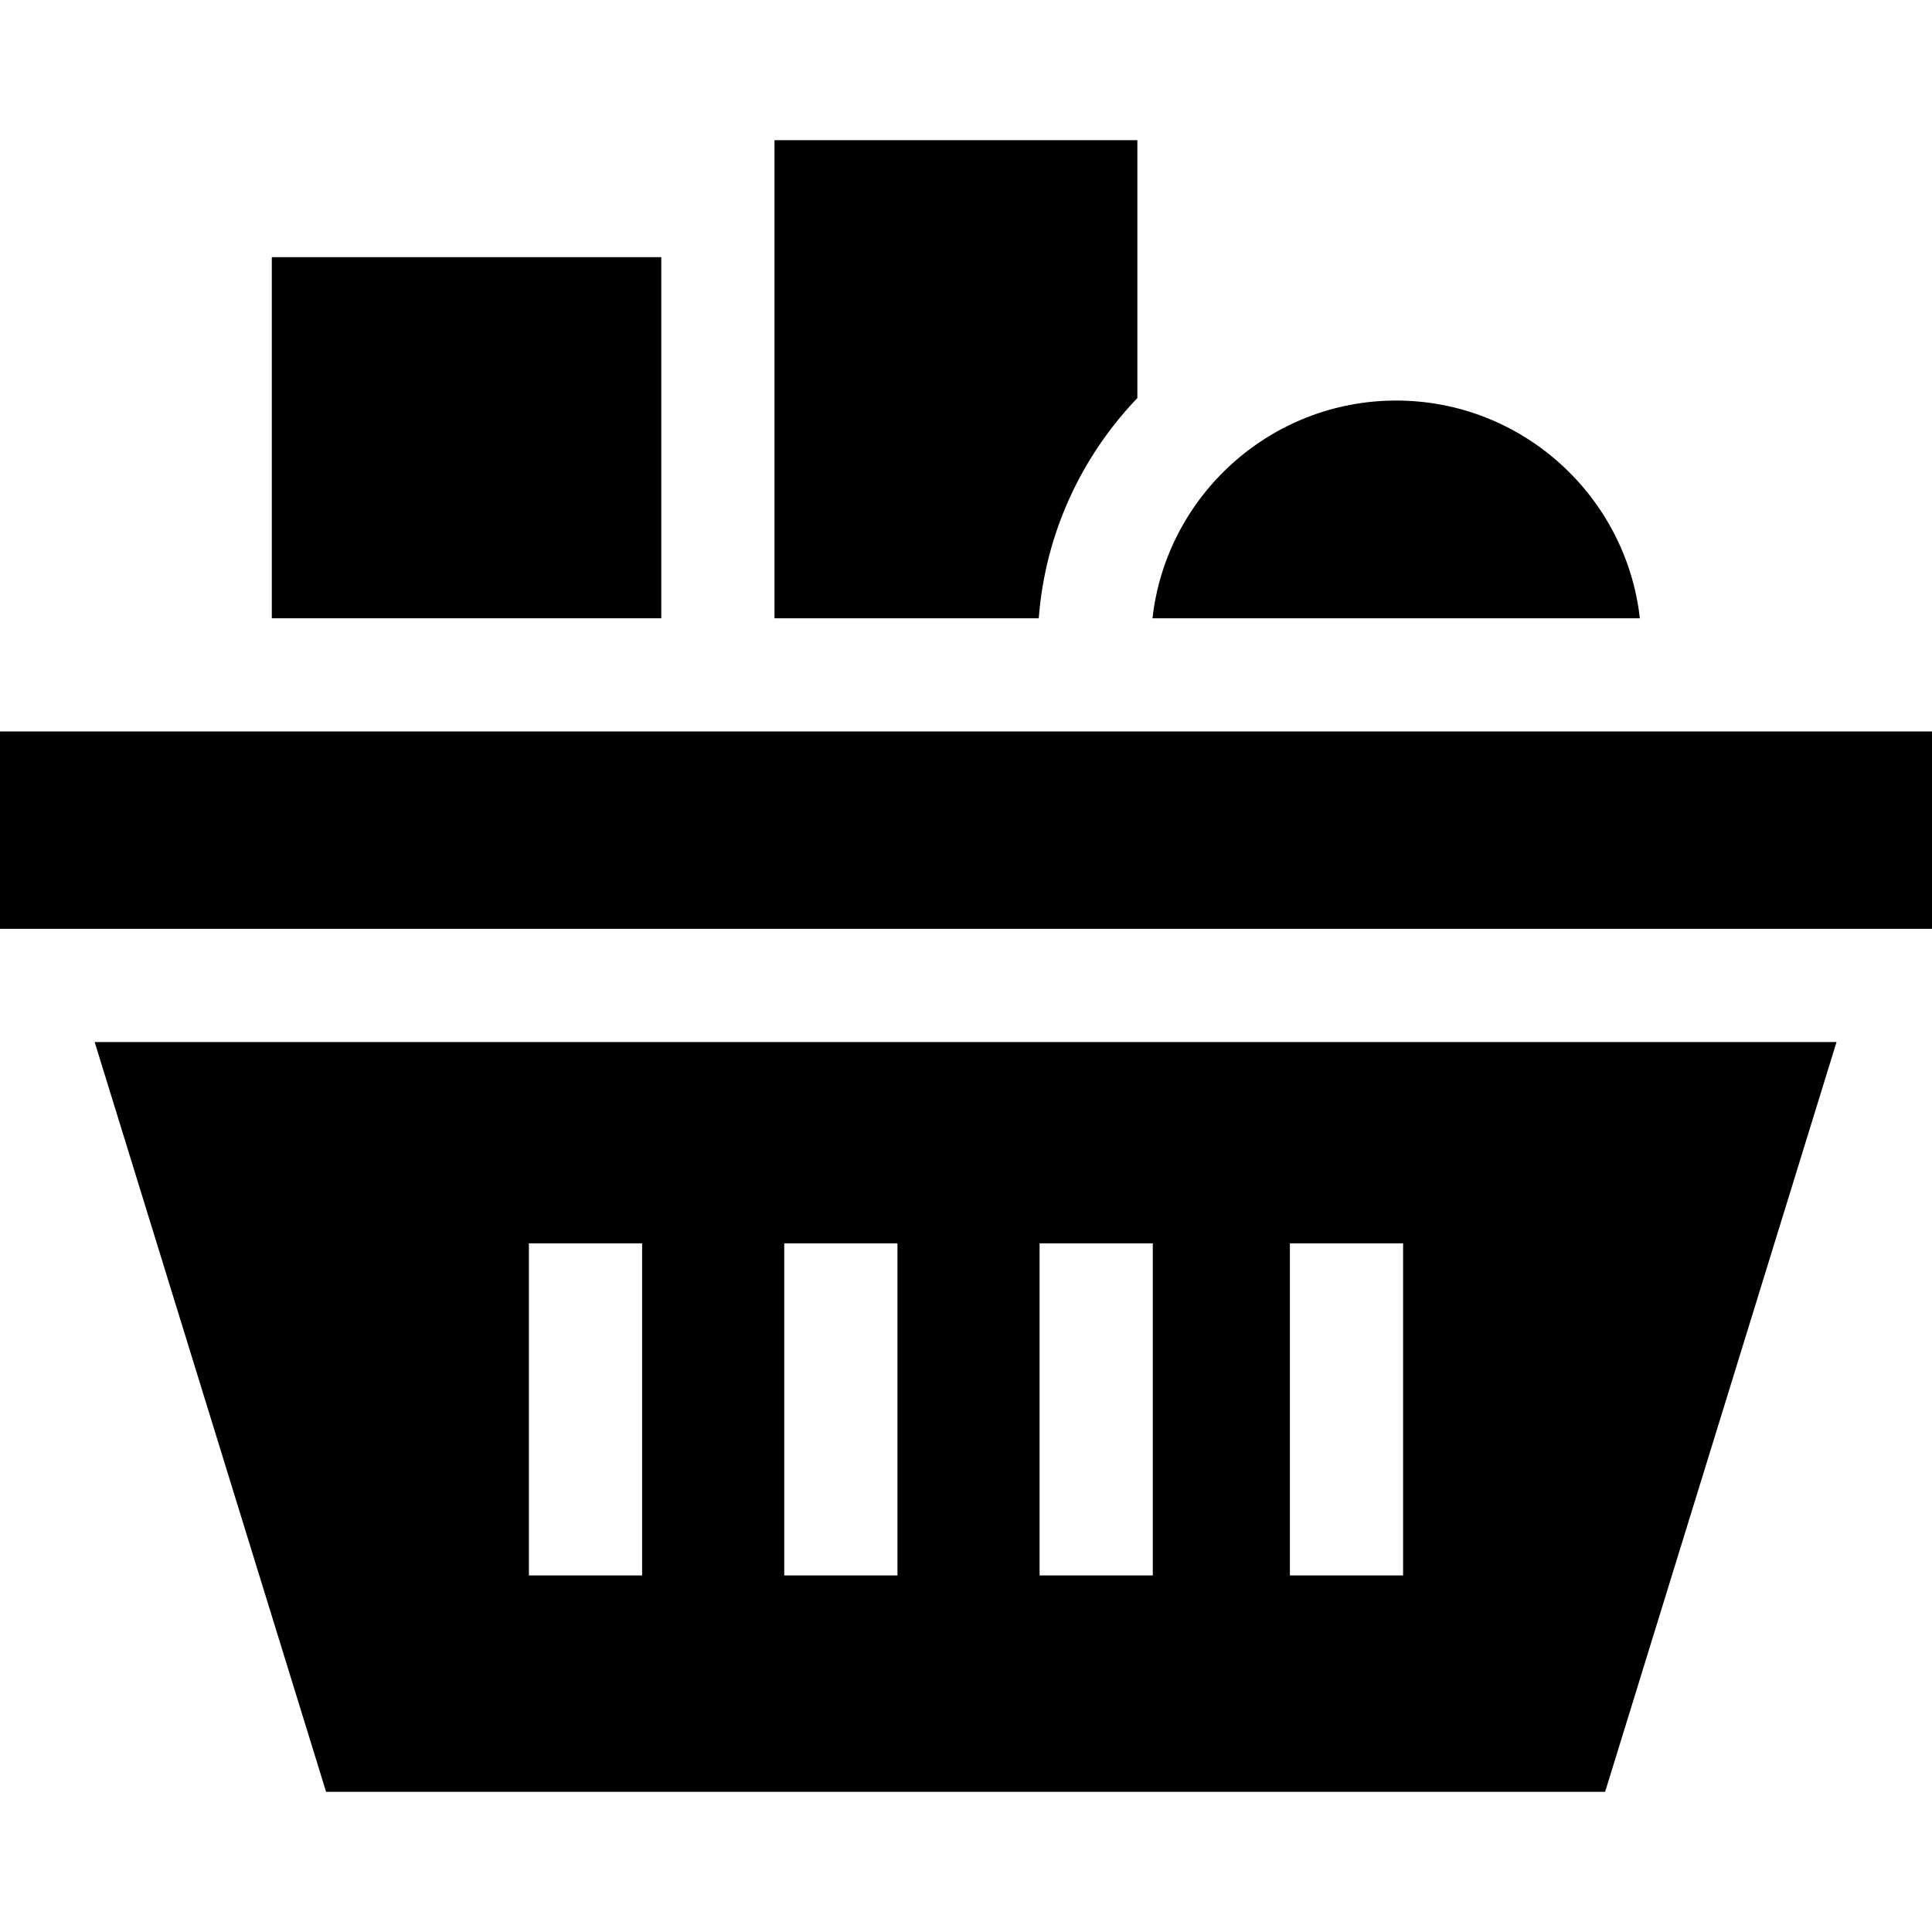<?xml version="1.0" encoding="iso-8859-1"?>
<!-- Generator: Adobe Illustrator 21.0.0, SVG Export Plug-In . SVG Version: 6.00 Build 0)  -->
<svg version="1.1" id="Capa_1" xmlns="http://www.w3.org/2000/svg" xmlns:xlink="http://www.w3.org/1999/xlink" x="0px" y="0px"
	 viewBox="0 0 512 512" style="enable-background:new 0 0 512 512;" xml:space="preserve">
<g>
	<g>
		<path d="M205.246,37.15v126.7h70.032c1.723-22.56,11.361-42.94,26.135-58.365V37.15H205.246z"/>
	</g>
</g>
<g>
	<g>
		<polygon points="72.033,68.15 72.033,158.484 72.033,163.85 175.246,163.85 175.246,68.15 		"/>
	</g>
</g>
<g>
	<g>
		<path d="M370,106.15c-33.372,0-60.938,25.284-64.579,57.7h129.158C430.938,131.434,403.372,106.15,370,106.15z"/>
	</g>
</g>
<g>
	<g>
		<rect y="193.85" width="512" height="52.3"/>
	</g>
</g>
<g>
	<g>
		<path d="M25.087,276.15l61.327,198.7h338.959l61.329-198.7H25.087z M170.167,417.5h-30v-88h30V417.5z M237.833,417.5h-30v-88h30
			V417.5z M305.5,417.5h-30v-88h30V417.5z M371.833,417.5h-30v-88h30V417.5z"/>
	</g>
</g>
<g>
</g>
<g>
</g>
<g>
</g>
<g>
</g>
<g>
</g>
<g>
</g>
<g>
</g>
<g>
</g>
<g>
</g>
<g>
</g>
<g>
</g>
<g>
</g>
<g>
</g>
<g>
</g>
<g>
</g>
</svg>
